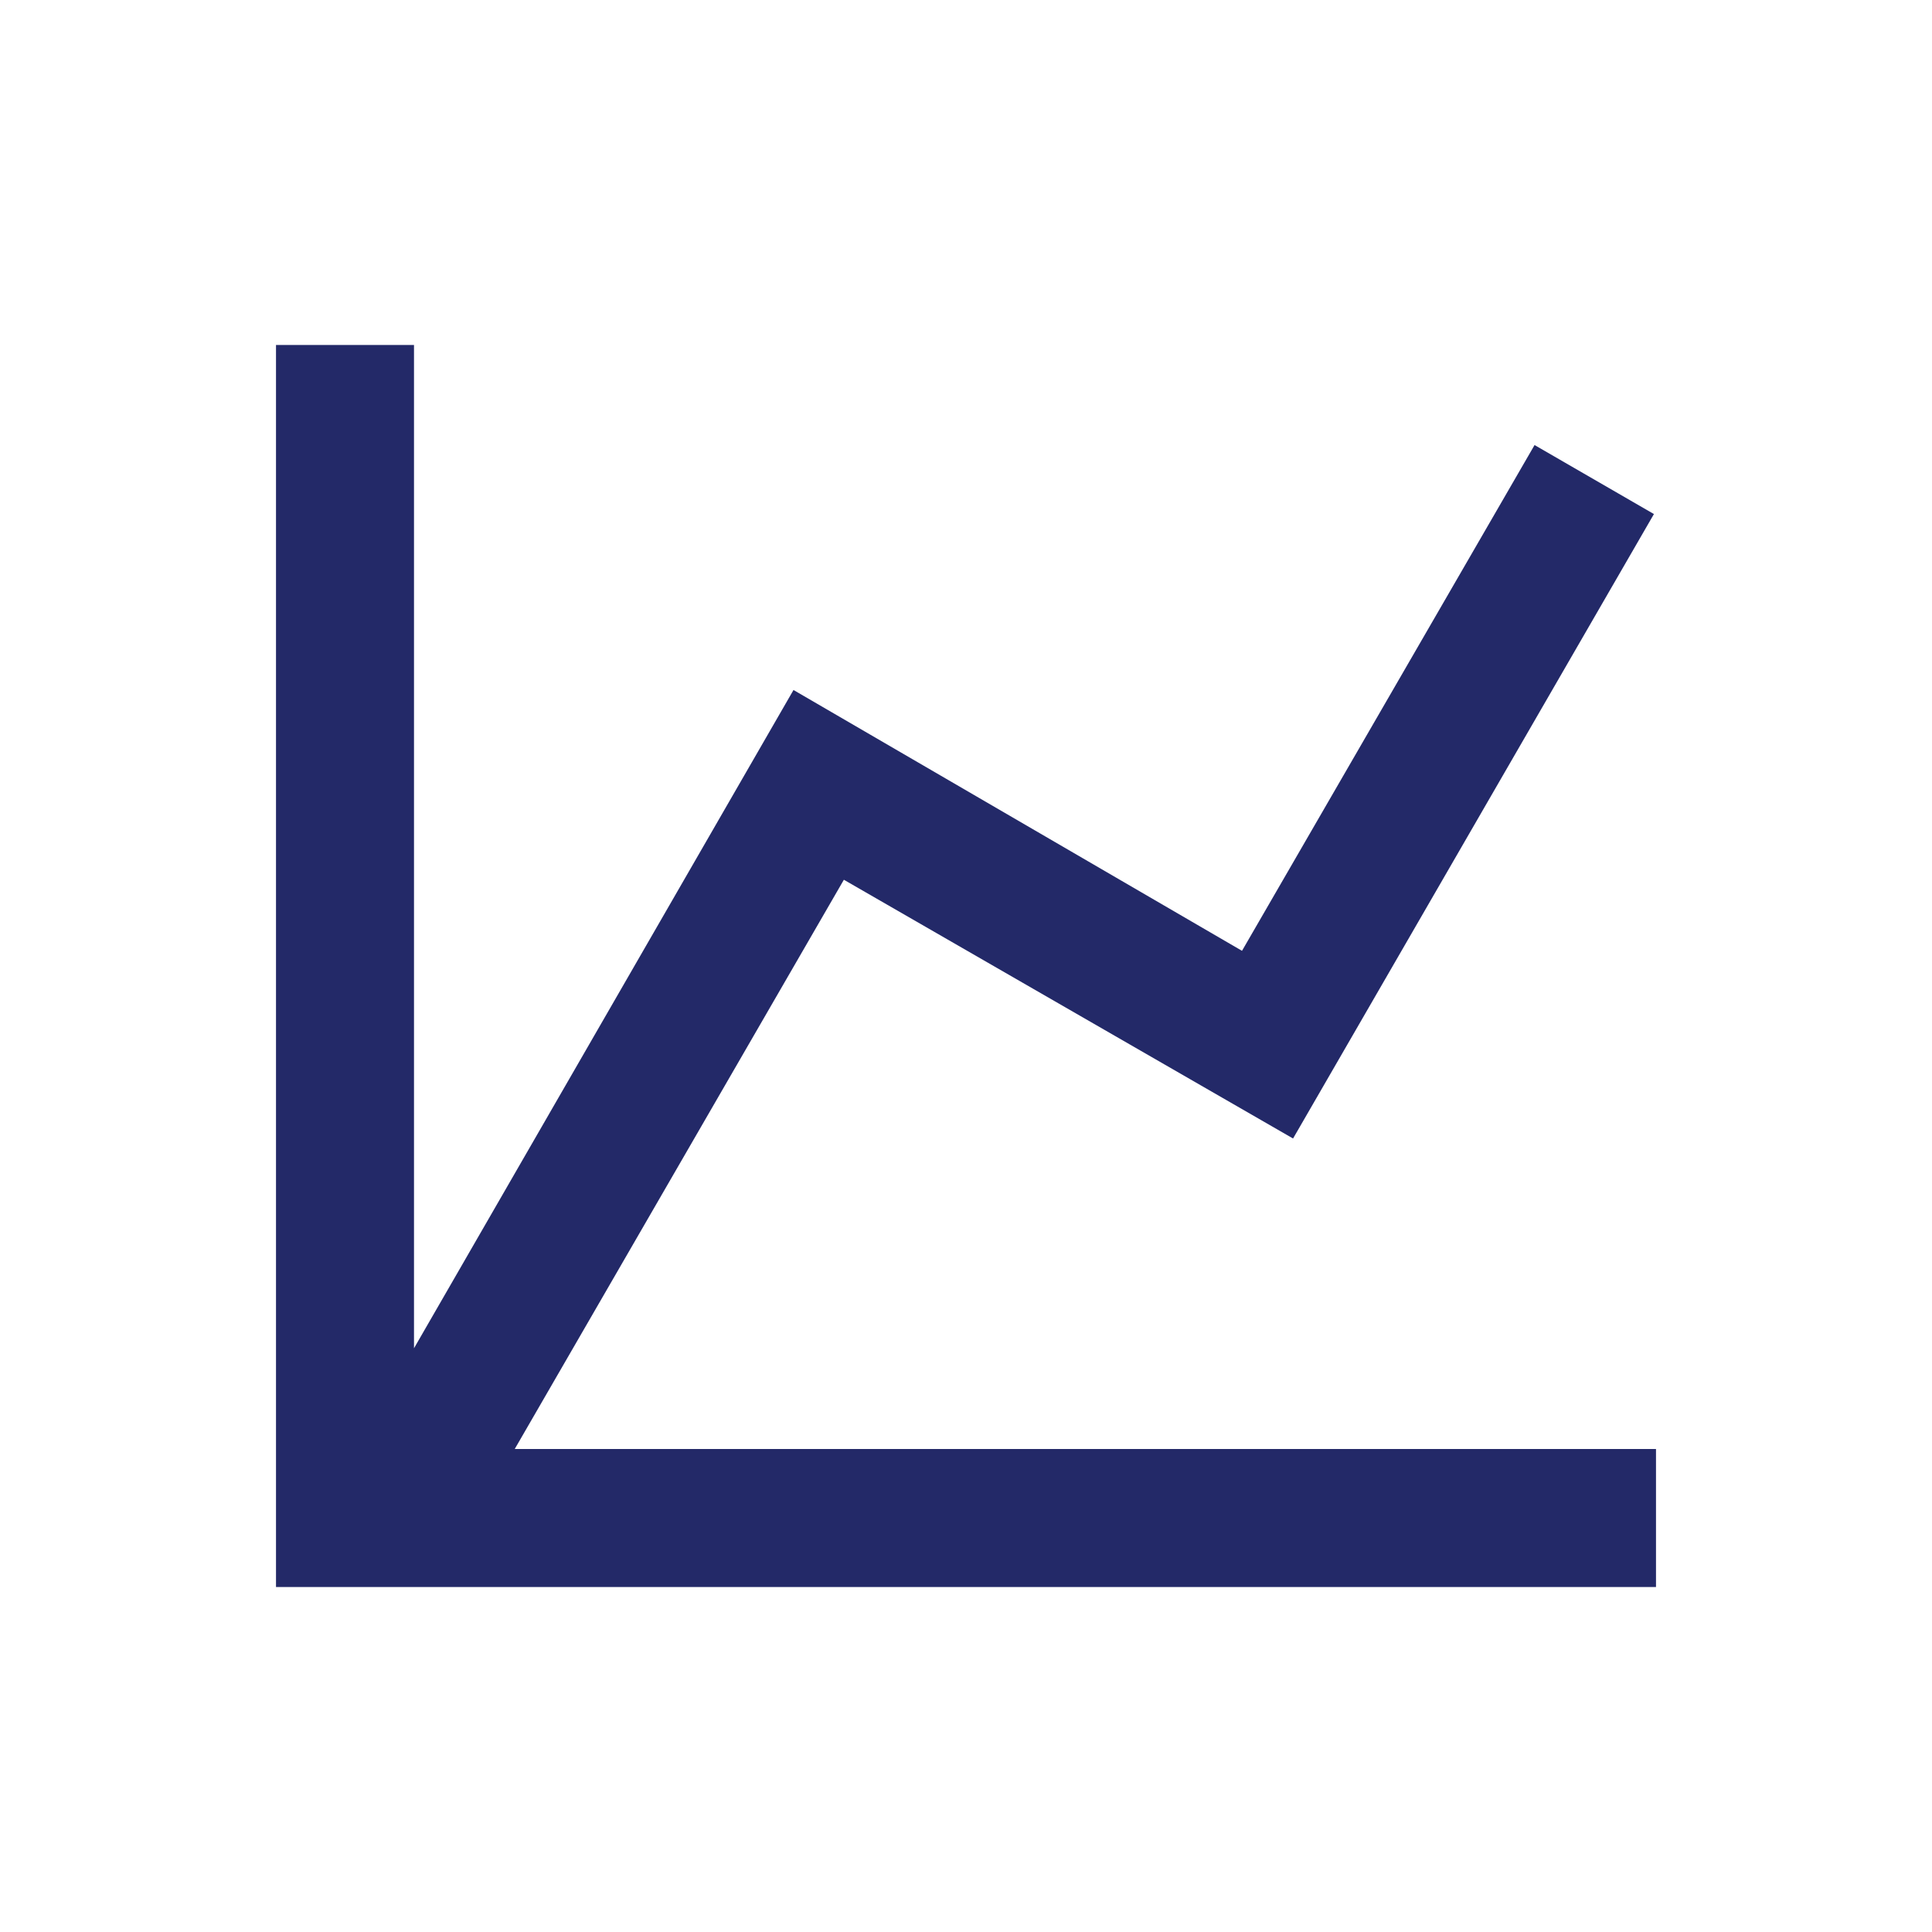 <svg width="56" height="56" viewBox="0 0 56 56" fill="none" xmlns="http://www.w3.org/2000/svg">
<path d="M36 27.56L44.48 12.9L47.94 14.9L37.48 33L24.46 25.5L14.92 42H48V46H8V10H12V39.08L23 20L36 27.56Z" fill="#232968"/>
</svg>
